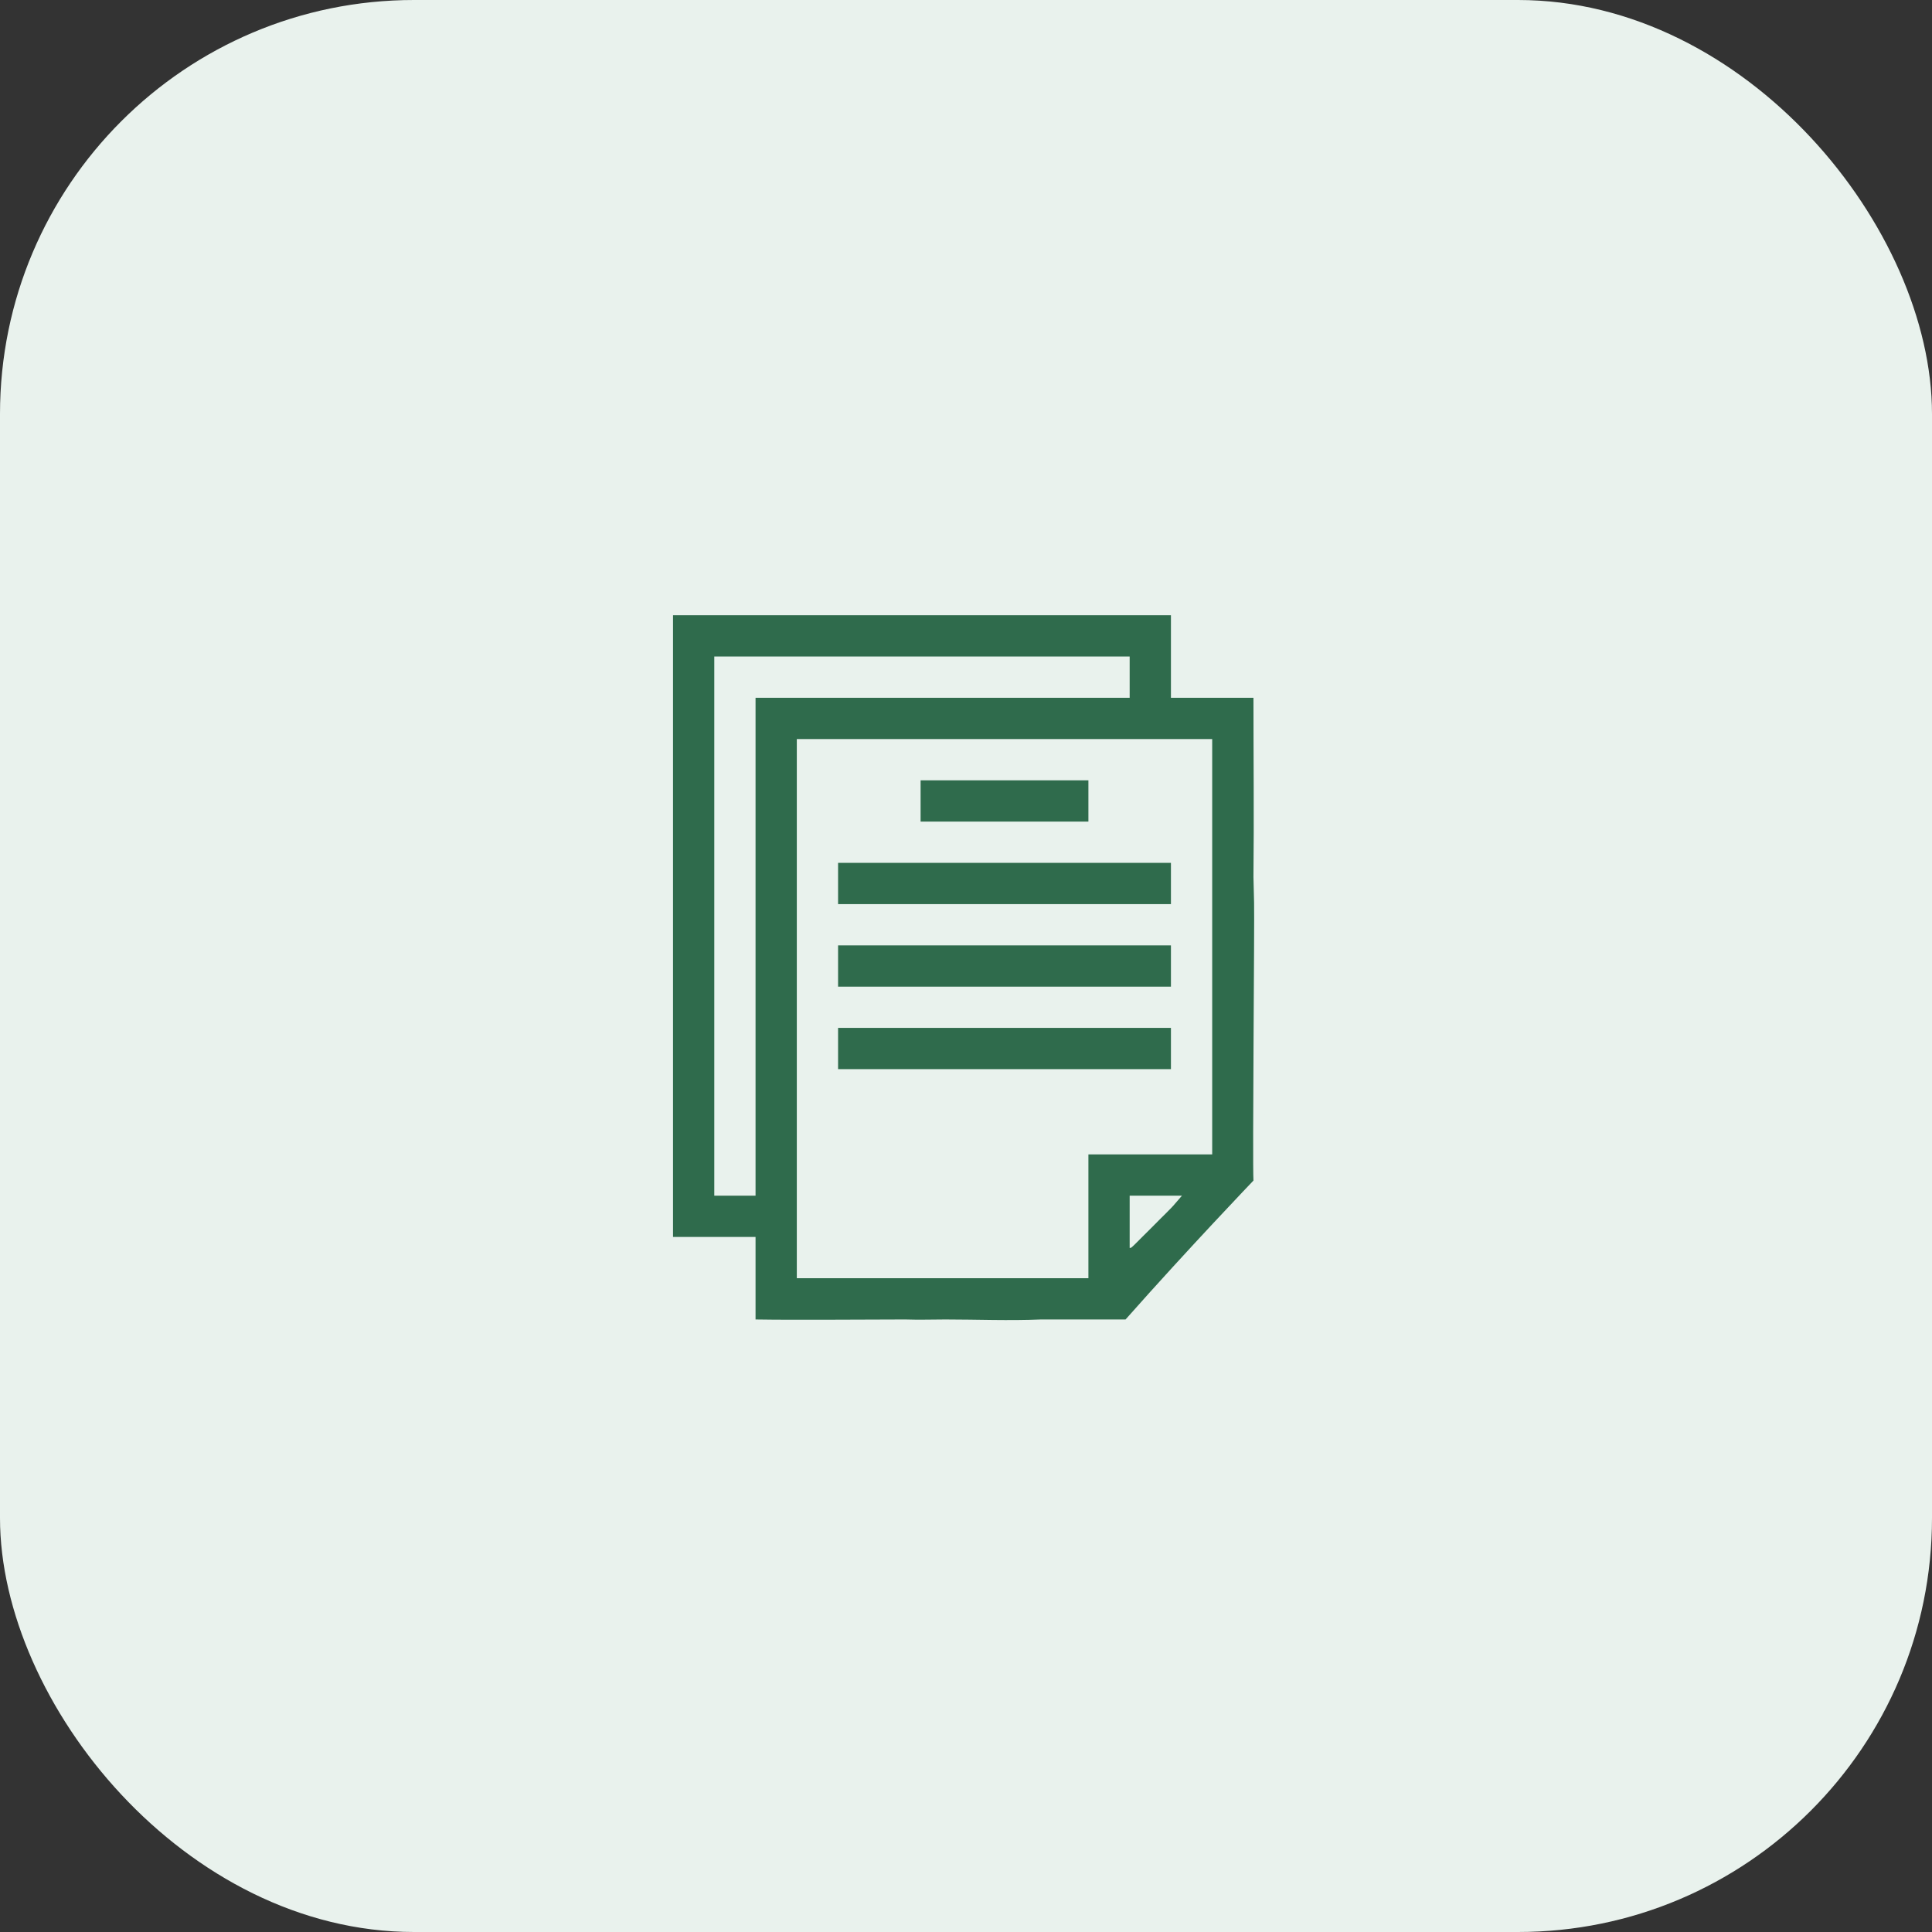 <?xml version="1.0" encoding="UTF-8"?> <svg xmlns="http://www.w3.org/2000/svg" width="70" height="70" viewBox="0 0 70 70" fill="none"><rect x="0" y="0" width="70" height="70" fill="#333333" stroke="none"/><rect width="70" height="70" rx="15" fill="#E9F2ED"></rect><g clip-path="url(#clip0_150_795)"><path d="M20 20C29.9 20 39.8 20 50 20C50 29.9 50 39.8 50 50C40.1 50 30.2 50 20 50C20 40.1 20 30.2 20 20Z" fill="#E9F2ED"></path><path d="M20 20C29.9 20 39.8 20 50 20C50 29.9 50 39.8 50 50C40.1 50 30.2 50 20 50C20 40.1 20 30.2 20 20ZM24.385 22.292C24.385 29.726 24.385 37.159 24.385 44.817C25.372 44.817 26.359 44.817 27.375 44.817C27.375 45.804 27.375 46.791 27.375 47.807C28.969 47.917 30.558 48.006 32.154 48.057C32.345 48.063 32.537 48.069 32.728 48.076C32.785 48.078 32.785 48.078 32.843 48.08C33.374 48.098 33.902 48.128 34.431 48.167C37.471 48.395 40.459 48.45 42.901 46.362C44.803 44.699 45.657 42.819 45.837 40.313C45.958 38.449 45.869 36.578 45.767 34.715C45.728 33.994 45.702 33.273 45.684 32.551C45.682 32.5 45.681 32.448 45.68 32.395C45.673 32.137 45.667 31.879 45.661 31.621C45.611 29.506 45.524 27.395 45.415 25.282C44.429 25.282 43.442 25.282 42.425 25.282C42.425 24.296 42.425 23.309 42.425 22.292C36.472 22.292 30.519 22.292 24.385 22.292Z" fill="#E9F2ED"></path><path d="M24.385 22.292C30.338 22.292 36.292 22.292 42.425 22.292C42.425 23.279 42.425 24.265 42.425 25.282C43.412 25.282 44.398 25.282 45.415 25.282C45.415 27.475 45.438 29.618 45.415 31.775C45.422 32.033 45.428 32.292 45.434 32.551C45.435 32.602 45.437 32.654 45.438 32.707C45.456 33.427 45.376 42.054 45.415 42.774C45.415 42.774 43.068 45.223 40.781 47.807C40.781 47.807 40.108 47.807 37.716 47.807C36.544 47.857 35.398 47.807 34.252 47.807C33.704 47.807 33.339 47.825 32.807 47.807C32.75 47.805 32.791 47.809 32.732 47.807C32.541 47.801 32.923 47.813 32.732 47.807C31.188 47.807 28.92 47.832 27.375 47.807C27.375 46.82 27.375 45.834 27.375 44.817C26.389 44.817 25.402 44.817 24.385 44.817C24.385 37.384 24.385 29.951 24.385 22.292ZM28.87 26.777C28.87 33.224 28.87 39.67 28.87 46.312C32.357 46.312 35.843 46.312 39.435 46.312C39.435 44.832 39.435 43.352 39.435 41.827C40.915 41.827 42.395 41.827 43.92 41.827C43.92 36.86 43.92 31.894 43.92 26.777C38.954 26.777 33.987 26.777 28.87 26.777Z" fill="#2F6B4C"></path><path d="M25.88 23.787C30.847 23.787 35.813 23.787 40.93 23.787C40.93 24.28 40.93 24.774 40.93 25.282C36.457 25.282 31.984 25.282 27.375 25.282C27.375 31.235 27.375 37.188 27.375 43.322C26.882 43.322 26.389 43.322 25.88 43.322C25.88 36.876 25.88 30.429 25.88 23.787Z" fill="#E9F2ED"></path><path d="M30.365 37.242C34.345 37.242 38.325 37.242 42.425 37.242C42.425 37.736 42.425 38.229 42.425 38.737C38.445 38.737 34.466 38.737 30.365 38.737C30.365 38.244 30.365 37.751 30.365 37.242Z" fill="#2F6B4C"></path><path d="M30.365 34.253C34.345 34.253 38.325 34.253 42.425 34.253C42.425 34.746 42.425 35.24 42.425 35.748C38.445 35.748 34.466 35.748 30.365 35.748C30.365 35.255 30.365 34.761 30.365 34.253Z" fill="#2F6B4C"></path><path d="M30.365 31.263C34.345 31.263 38.325 31.263 42.425 31.263C42.425 31.756 42.425 32.249 42.425 32.758C38.445 32.758 34.466 32.758 30.365 32.758C30.365 32.264 30.365 31.771 30.365 31.263Z" fill="#2F6B4C"></path><path d="M33.355 28.273C35.362 28.273 37.368 28.273 39.435 28.273C39.435 28.766 39.435 29.259 39.435 29.767C37.429 29.767 35.423 29.767 33.355 29.767C33.355 29.274 33.355 28.781 33.355 28.273Z" fill="#2F6B4C"></path><path d="M40.93 43.322C41.555 43.322 42.18 43.322 42.824 43.322C42.487 43.715 42.487 43.715 42.35 43.852C42.319 43.883 42.288 43.914 42.257 43.946C42.209 43.994 42.209 43.994 42.16 44.043C42.109 44.094 42.109 44.094 42.057 44.145C41.986 44.216 41.916 44.287 41.845 44.358C41.736 44.466 41.627 44.575 41.519 44.684C41.45 44.753 41.381 44.822 41.312 44.89C41.28 44.923 41.247 44.956 41.214 44.989C40.986 45.216 40.986 45.216 40.93 45.216C40.93 44.591 40.93 43.966 40.93 43.322Z" fill="#E9F2ED"></path></g><defs><clipPath id="clip0_150_795"><rect width="30" height="30" fill="white" transform="translate(20 20)"></rect></clipPath></defs></svg> 